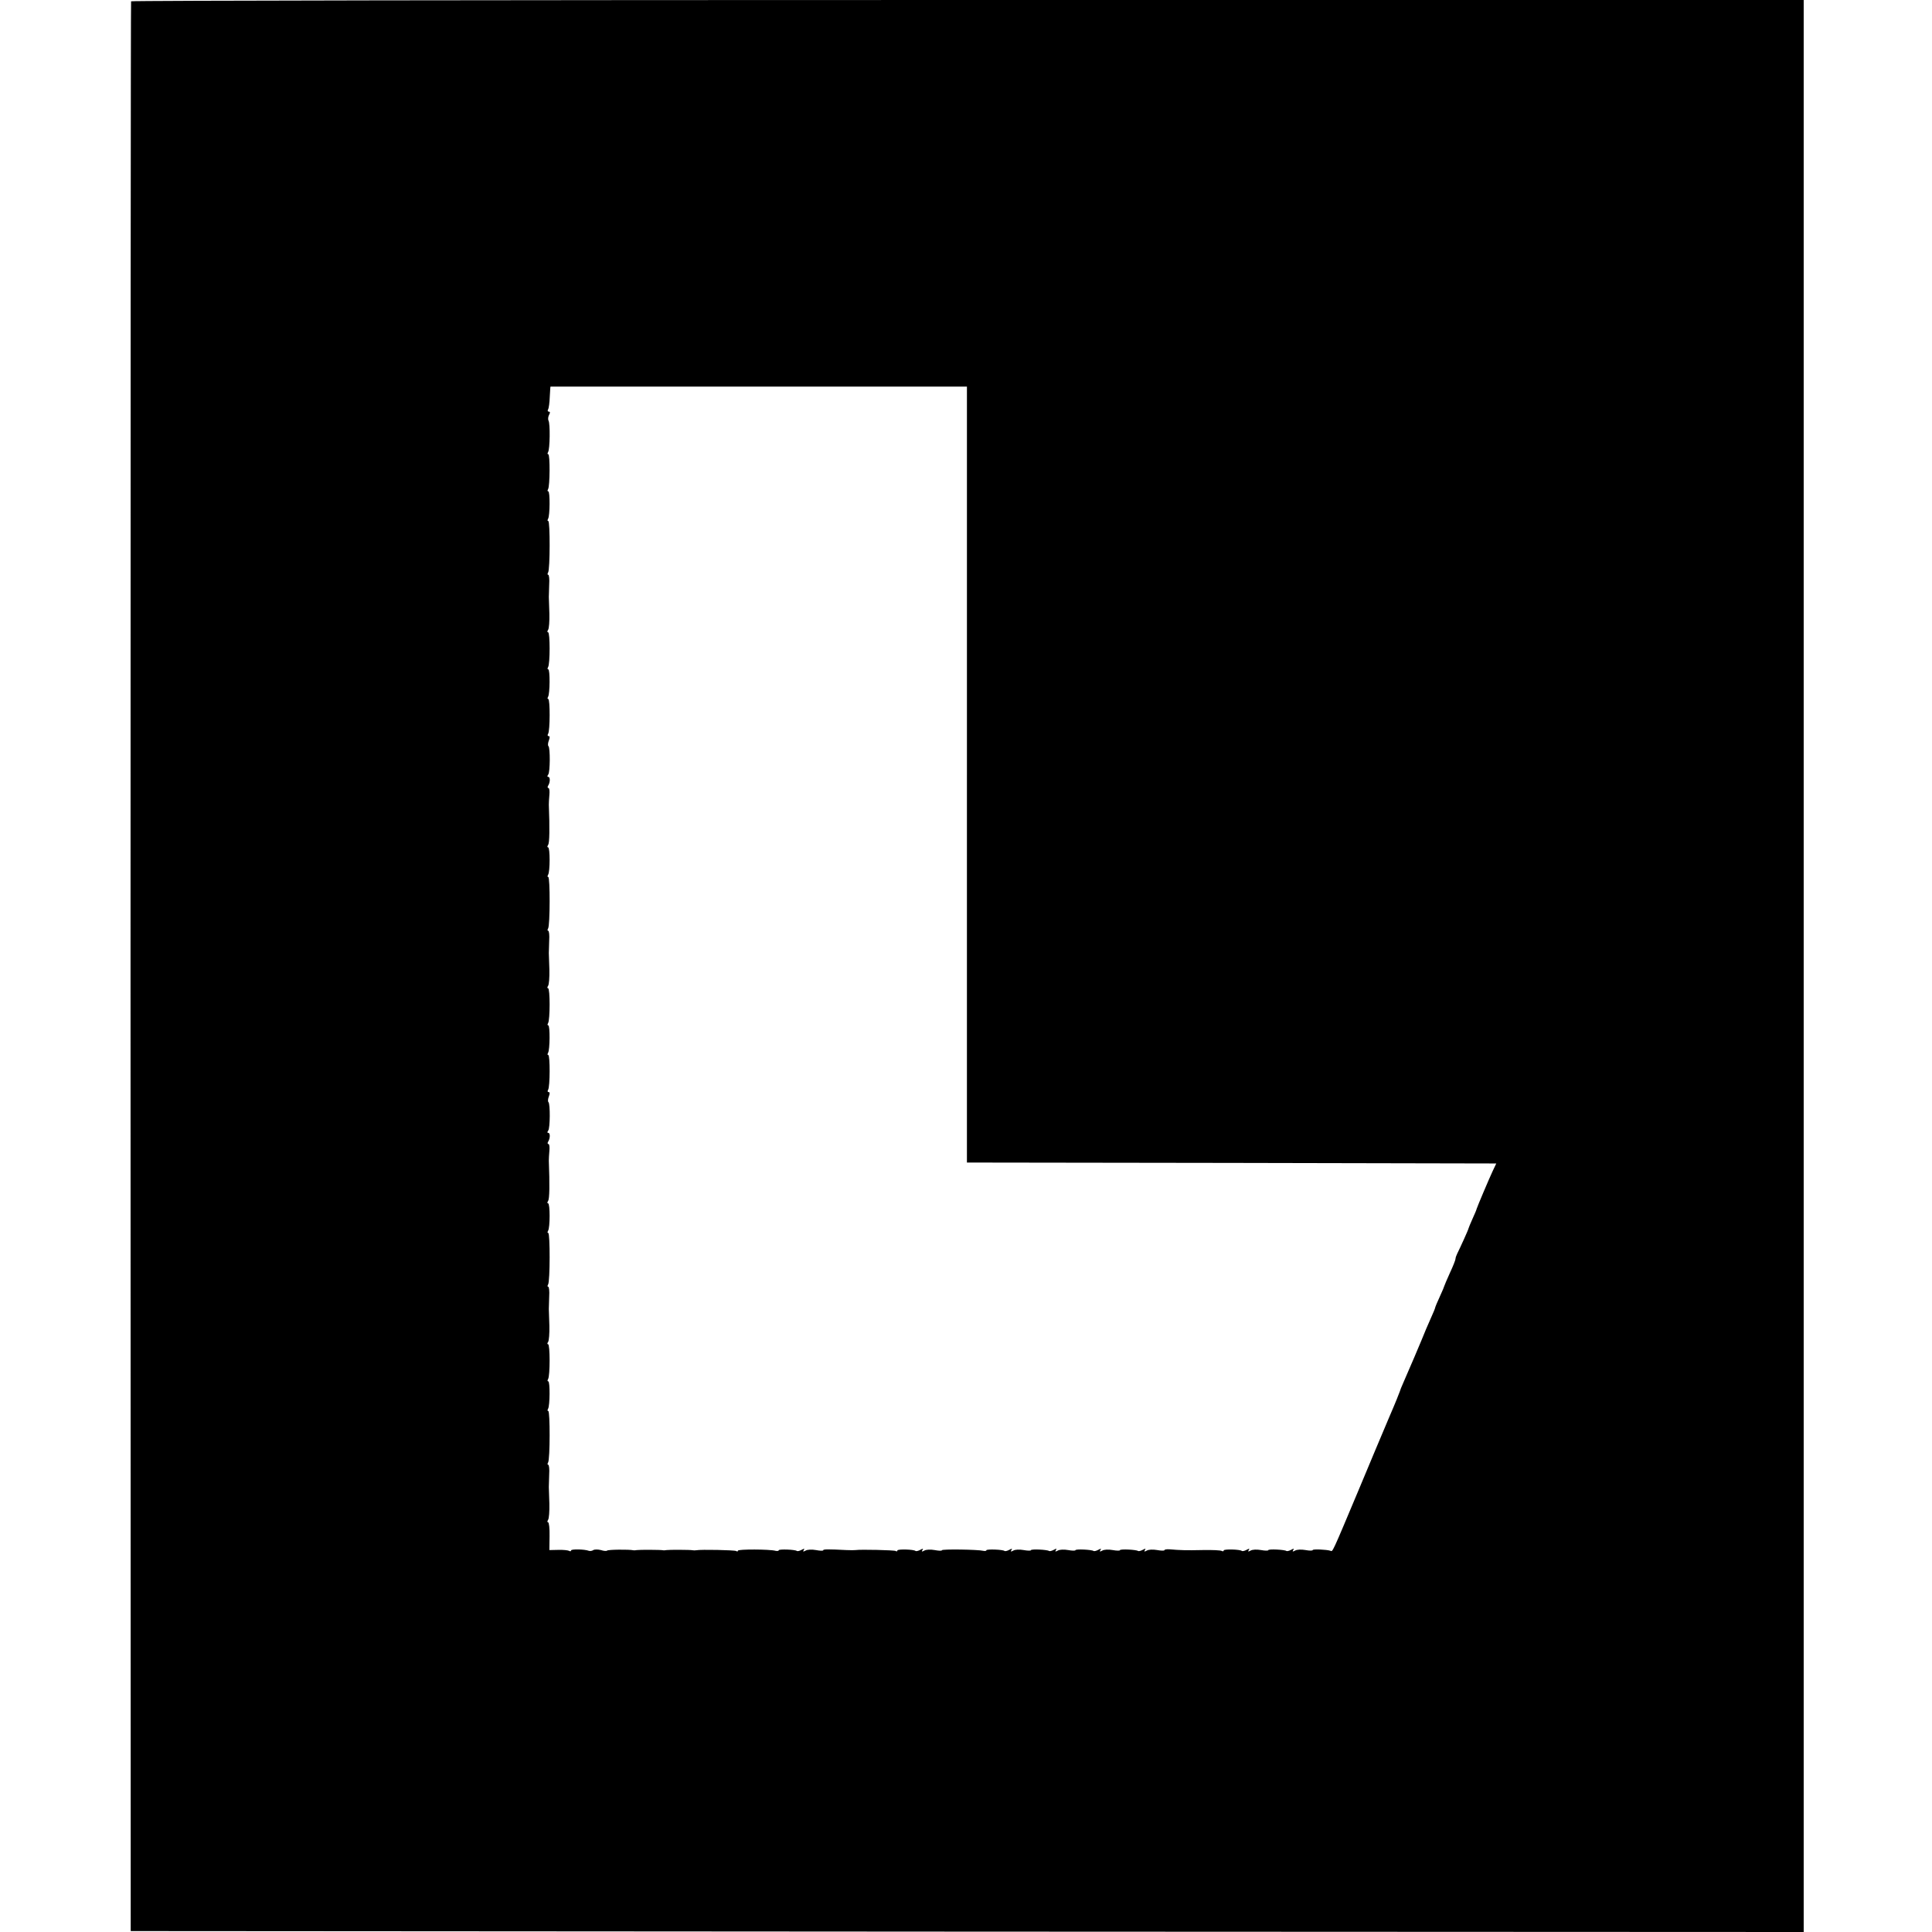 <svg version="1.0" xmlns="http://www.w3.org/2000/svg" width="1389.333" height="1389.333" viewBox="0 0 1042 1042"><path d="M70.7.7c-.2.5-.3 234.8-.3 520.8l.1 520 451.1.3 451.2.2V0H521.9C274 0 70.9.3 70.7.7zm450.8 417.1V627l142.7.2 142.8.3-1.9 4c-1.8 3.8-8.4 19.4-8.7 20.5 0 .3-1 2.7-2.2 5.3-1.2 2.7-2.2 5.1-2.2 5.3 0 .5-4.4 10.2-6.1 13.6-.5 1-.9 2.2-.9 2.8 0 .5-1.3 3.9-3 7.5-1.6 3.6-3 6.8-3 7 0 .2-1.1 2.9-2.5 5.9-1.4 3-2.5 5.7-2.5 6 0 .3-1.1 2.9-2.4 5.8-1.3 2.9-3.6 8.2-5 11.8-1.5 3.6-3.2 7.6-3.8 9-2.6 6.1-3.8 8.8-5.7 13.2-1.2 2.6-2.1 5-2.1 5.2 0 .2-2.6 6.7-5.9 14.3-3.2 7.6-10.7 25.3-16.5 39.3-14.4 34.3-13.8 32.9-15 32.4-2.1-.7-9.6-1-9.6-.4 0 .4-1.8.4-3.9 0-2.2-.4-4.7-.3-5.6.3-1.3.7-1.6.6-1-.3.6-.9.3-.9-1.2-.1-1.1.6-2.2.8-2.5.6-.7-.7-9.8-1.2-9.8-.4 0 .3-1.8.3-3.9-.1-2.2-.4-4.7-.3-5.6.3-1.3.7-1.6.6-1-.3.6-.9.3-.9-1.2-.1-1.1.6-2.2.8-2.5.6-.8-.9-9.8-1.1-9.8-.3 0 .5-.5.6-1 .3-.6-.4-5.2-.6-10.3-.5-9 .2-12.3.1-17.9-.4-1.6-.1-2.8.1-2.8.5 0 .3-1.8.3-3.9-.1-2.2-.4-4.7-.3-5.6.3-1.3.7-1.6.6-1-.3.6-.9.3-.9-1.2-.1-1.1.6-2.2.8-2.5.6-.7-.7-9.8-1.2-9.8-.4 0 .3-1.8.3-3.9-.1-2.2-.4-4.7-.3-5.6.3-1.3.7-1.6.6-1-.3.6-.9.3-.9-1.2-.1-1.1.6-2.2.8-2.5.6-.7-.7-9.8-1.2-9.8-.4 0 .3-1.8.3-3.9-.1-2.2-.4-4.7-.3-5.6.3-1.3.7-1.6.6-1-.3.6-.9.3-.9-1.2-.1-1.1.6-2.2.8-2.5.6-.7-.7-9.8-1.2-9.8-.4 0 .3-1.8.3-3.9-.1-2.2-.4-4.7-.3-5.6.3-1.3.7-1.6.6-1-.3.6-.9.3-.9-1.2-.1-1.1.6-2.2.8-2.5.6-.7-.8-9.8-1.1-9.8-.4 0 .4-.8.5-1.7.3-2.8-.7-22.3-1-22.3-.3 0 .4-1.8.3-3.9-.1-2.2-.4-4.7-.3-5.6.3-1.3.7-1.6.6-1-.3.6-.9.3-.9-1.2-.1-1.1.6-2.2.8-2.5.6-.8-.9-9.8-1.1-9.8-.3 0 .5-.4.7-.9.3-.8-.5-19-.9-21.6-.5-.5.1-2.8.1-5 0-9.8-.5-12.5-.5-12.5.1 0 .4-1.8.3-3.9-.1-2.2-.4-4.7-.3-5.6.3-1.3.7-1.6.6-1-.3.6-.9.3-.9-1.2-.1-1.1.6-2.2.8-2.5.6-.7-.8-9.8-1.1-9.8-.4 0 .4-.8.5-1.7.3-3.3-.9-20.3-.9-20.3-.1 0 .5-.4.6-1 .2-.8-.5-18.9-.9-21.5-.4-.5.1-1.4.1-1.9 0-1.3-.3-12.9-.3-14.1-.1-.5.1-1.4.2-1.9.1-1.3-.3-12.9-.3-14.1-.1-.5.1-1.4.2-1.9.1-2.4-.5-13.7-.4-14.2.2-.3.3-1.8.2-3.3-.3-1.6-.4-3.4-.4-4.1 0-.7.5-1.8.6-2.4.4-2.4-.9-9.6-1-9.6-.2 0 .5-.5.6-1.1.2-.6-.3-3.3-.6-5.9-.5l-4.7.1.1-7.5c.1-4.1-.3-7.5-.8-7.5s-.5-.5 0-1.3c.5-.6.8-4.6.7-8.7-.1-4.1-.3-8.2-.3-9 0-.8.1-3.9.2-6.8.2-2.8-.1-5.2-.5-5.2-.5 0-.5-.6-.1-1.2 1.1-1.7 1.1-27.8.1-27.8-.5 0-.5-.5-.1-1.2 1-1.6 1.1-14.8.1-14.8-.5 0-.5-.5-.1-1.2 1.1-1.7 1.1-18.8 0-18.8-.5 0-.5-.6 0-1.2.5-.7.8-4.7.7-8.8-.1-4.1-.3-8.2-.3-9 0-.8.1-3.9.2-6.8.2-2.8-.1-5.2-.5-5.2-.5 0-.5-.6-.1-1.2 1.1-1.7 1.1-27.8.1-27.8-.5 0-.5-.5-.1-1.2 1.1-1.7 1.1-14.8 0-14.8-.5 0-.5-.5 0-1.3.8-1 .9-9 .4-21.7 0-.8.1-3.2.3-5.3.2-2 0-3.7-.5-3.7s-.6-.6-.2-1.2c1.2-1.9 1.2-4.8.1-4.8-.6 0-.6-.5 0-1.3 1-1.3 1.1-14.3.1-15.3-.4-.3-.3-1.7.2-3 .6-1.6.6-2.4-.1-2.4-.6 0-.7-.6-.3-1.2 1.1-1.7 1.1-18.8.1-18.8-.5 0-.5-.5-.1-1.2 1-1.6 1.1-14.8.1-14.8-.5 0-.5-.5-.1-1.2 1.1-1.7 1.1-18.8 0-18.8-.5 0-.5-.6 0-1.3.5-.6.8-4.6.7-8.7-.1-4.1-.3-8.2-.3-9 0-.8.1-3.9.2-6.8.2-2.8-.1-5.2-.5-5.2-.5 0-.5-.6-.1-1.2 1.1-1.7 1.1-27.8.1-27.8-.5 0-.5-.5-.1-1.2 1.1-1.7 1.1-14.8 0-14.8-.5 0-.5-.5 0-1.3.8-1 .9-9 .4-21.7 0-.8.1-3.2.3-5.3.2-2 0-3.7-.5-3.7s-.6-.6-.2-1.2c1.2-1.9 1.2-4.8.1-4.8-.6 0-.6-.5 0-1.3 1-1.3 1.1-14.3.1-15.3-.4-.3-.3-1.7.2-3 .6-1.6.6-2.4-.1-2.4-.6 0-.7-.6-.3-1.2 1.1-1.7 1.1-18.8.1-18.8-.5 0-.5-.5-.1-1.2 1-1.6 1.1-14.8.1-14.8-.5 0-.5-.5-.1-1.2 1.1-1.7 1.1-18.8 0-18.8-.5 0-.5-.6 0-1.3.5-.6.8-4.6.7-8.7-.1-4.1-.3-8.2-.3-9 0-.8.1-3.9.2-6.8.2-2.8-.1-5.2-.5-5.2-.5 0-.5-.6-.1-1.2 1.1-1.7 1.1-27.8.1-27.8-.5 0-.5-.5-.1-1.2 1-1.6 1.1-14.8.1-14.8-.5 0-.5-.5-.1-1.2 1-1.6 1.1-18.8.1-18.8-.5 0-.5-.5-.1-1.2 1-1.5 1.2-15.6.2-17-.3-.7-.2-2 .3-3 .7-1.2.6-1.8-.1-1.8-.6 0-.8-.5-.4-1.2.4-.6.8-3.7.9-6.7.2-3.1.3-5.6.4-5.6h224.6v209.3z"/></svg>